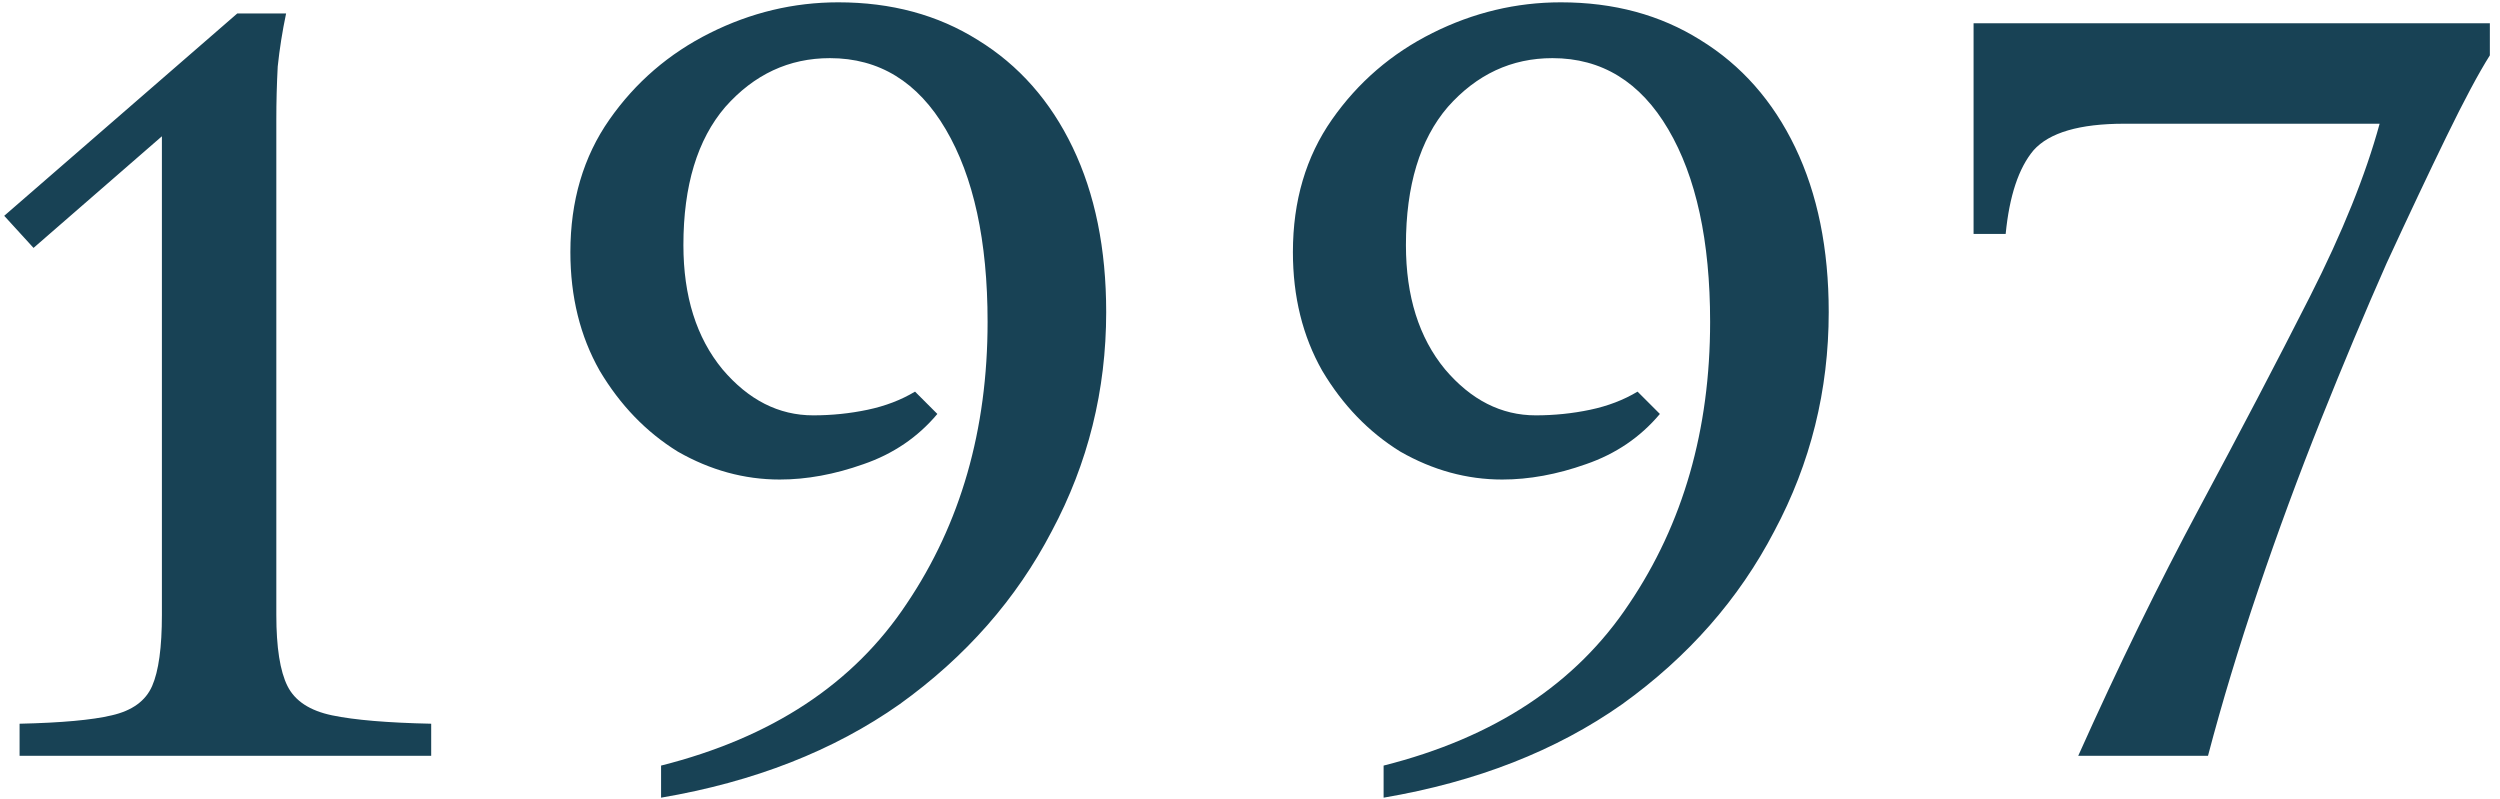 <svg xmlns="http://www.w3.org/2000/svg" width="172" height="55" viewBox="0 0 172 55" fill="none"><path d="M19.011 42.304C19.011 44.544 19.267 46.176 19.779 47.2C20.291 48.224 21.314 48.896 22.851 49.216C24.387 49.536 26.659 49.728 29.666 49.792V52H1.347V49.792C4.226 49.728 6.338 49.536 7.683 49.216C9.091 48.896 10.018 48.224 10.466 47.2C10.915 46.176 11.139 44.544 11.139 42.304V9.376L2.307 17.056L0.29 14.848L16.323 0.928H19.683C19.427 2.144 19.235 3.36 19.107 4.576C19.043 5.792 19.011 7.008 19.011 8.224V42.304ZM45.482 52.672C53.098 50.752 58.73 47.04 62.378 41.536C66.09 36.032 67.946 29.568 67.946 22.144C67.946 16.576 66.986 12.16 65.066 8.896C63.146 5.632 60.49 4 57.098 4C54.282 4 51.882 5.12 49.898 7.36C47.978 9.6 47.018 12.768 47.018 16.864C47.018 20.384 47.914 23.232 49.706 25.408C51.498 27.52 53.578 28.576 55.946 28.576C57.226 28.576 58.474 28.448 59.69 28.192C60.906 27.936 61.994 27.52 62.954 26.944L64.49 28.48C63.146 30.08 61.45 31.232 59.402 31.936C57.418 32.64 55.498 32.992 53.642 32.992C51.21 32.992 48.874 32.352 46.634 31.072C44.458 29.728 42.666 27.872 41.258 25.504C39.914 23.136 39.242 20.416 39.242 17.344C39.242 13.824 40.138 10.784 41.93 8.224C43.722 5.664 46.026 3.68 48.842 2.272C51.658 0.864 54.602 0.16 57.674 0.16C61.322 0.16 64.522 1.024 67.274 2.752C70.09 4.48 72.266 6.944 73.802 10.144C75.338 13.344 76.106 17.12 76.106 21.472C76.106 26.848 74.858 31.872 72.362 36.544C69.93 41.216 66.442 45.184 61.898 48.448C57.354 51.648 51.882 53.792 45.482 54.88V52.672ZM95.192 52.672C102.808 50.752 108.44 47.04 112.088 41.536C115.8 36.032 117.656 29.568 117.656 22.144C117.656 16.576 116.696 12.16 114.776 8.896C112.856 5.632 110.2 4 106.808 4C103.992 4 101.592 5.12 99.608 7.36C97.688 9.6 96.728 12.768 96.728 16.864C96.728 20.384 97.624 23.232 99.416 25.408C101.208 27.52 103.288 28.576 105.656 28.576C106.936 28.576 108.184 28.448 109.4 28.192C110.616 27.936 111.704 27.52 112.664 26.944L114.2 28.48C112.856 30.08 111.16 31.232 109.112 31.936C107.128 32.64 105.208 32.992 103.352 32.992C100.92 32.992 98.584 32.352 96.344 31.072C94.168 29.728 92.376 27.872 90.968 25.504C89.624 23.136 88.952 20.416 88.952 17.344C88.952 13.824 89.848 10.784 91.64 8.224C93.432 5.664 95.736 3.68 98.552 2.272C101.368 0.864 104.312 0.16 107.384 0.16C111.032 0.16 114.232 1.024 116.984 2.752C119.8 4.48 121.976 6.944 123.512 10.144C125.048 13.344 125.816 17.12 125.816 21.472C125.816 26.848 124.568 31.872 122.072 36.544C119.64 41.216 116.152 45.184 111.608 48.448C107.064 51.648 101.592 53.792 95.192 54.88V52.672ZM171.302 1.6V3.808C170.534 5.024 169.542 6.88 168.326 9.376C167.11 11.872 165.734 14.784 164.198 18.112C162.726 21.44 161.222 25.024 159.686 28.864C158.15 32.704 156.71 36.608 155.366 40.576C154.022 44.544 152.87 48.352 151.91 52H142.982C145.734 45.856 148.518 40.16 151.334 34.912C154.15 29.664 156.678 24.832 158.918 20.416C161.158 16 162.758 12.032 163.718 8.512H146.15C143.078 8.512 140.998 9.12 139.91 10.336C138.886 11.552 138.246 13.472 137.99 16.096H135.782V1.6H171.302Z" fill="#184255"></path></svg>